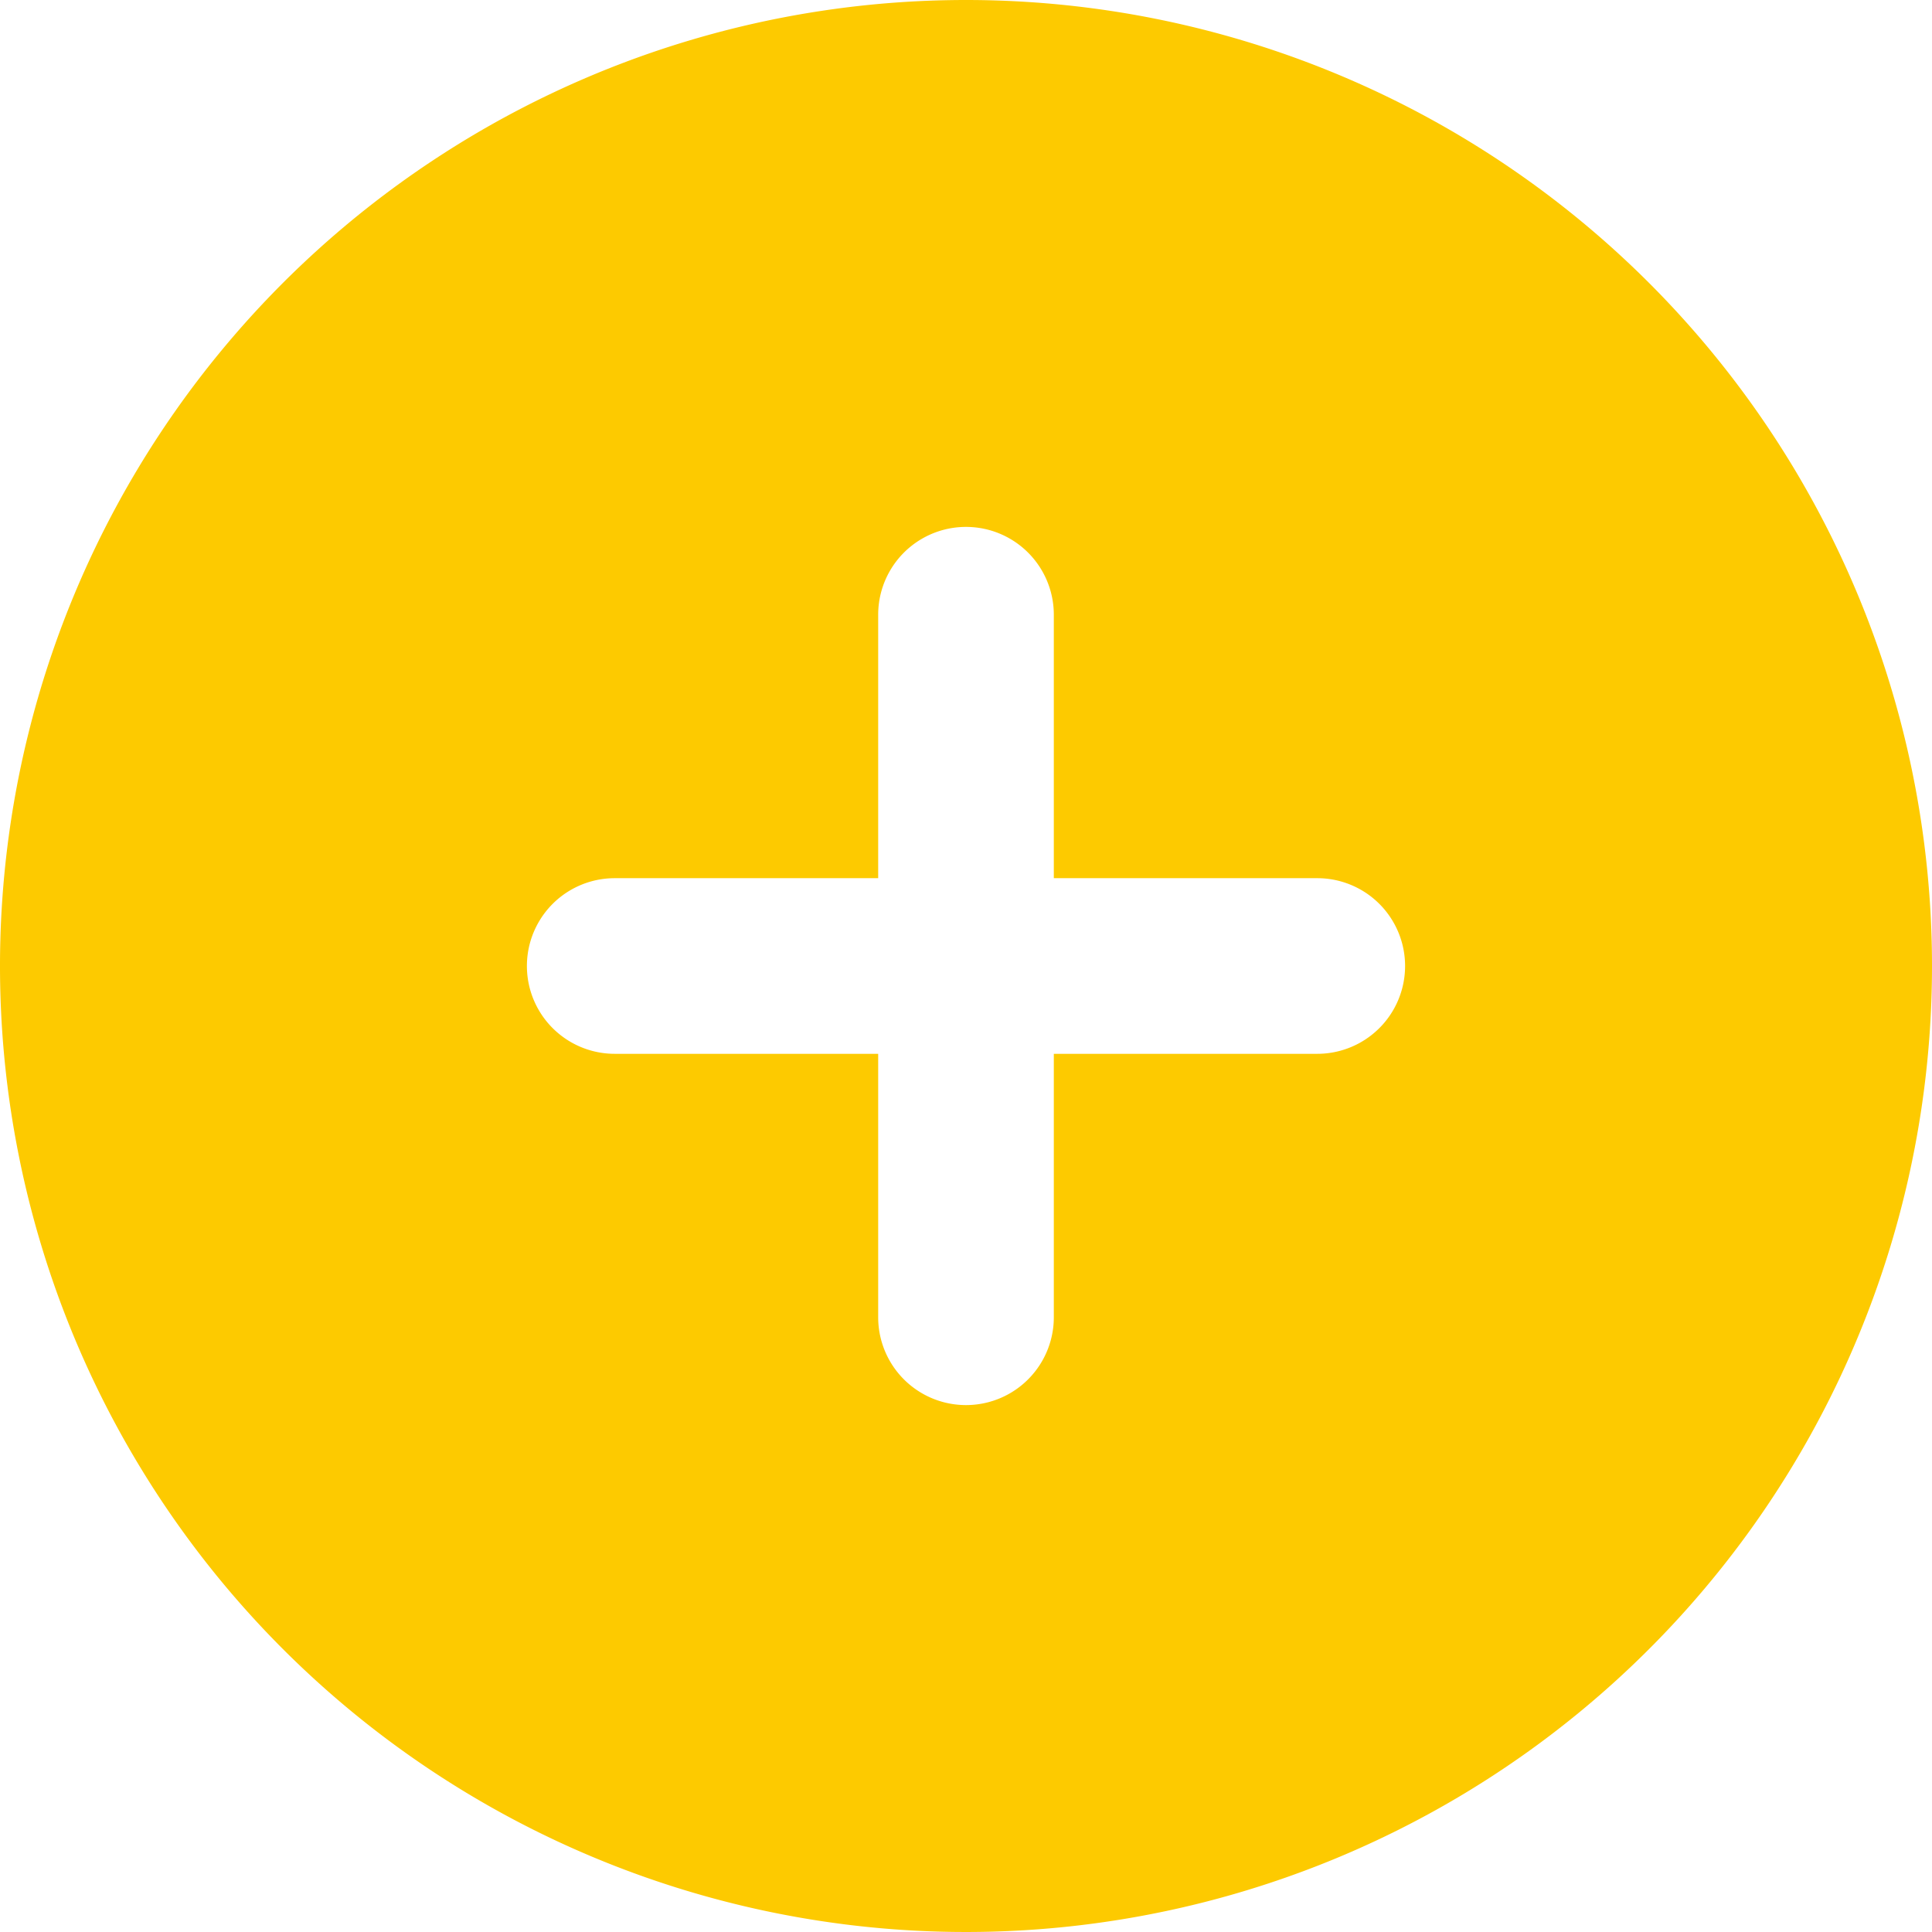 <svg xmlns="http://www.w3.org/2000/svg" width="33" height="33" viewBox="0 0 33 33">
  <path id="Icon_akar-circle-plus-fill" data-name="Icon akar-circle-plus-fill" d="M18,1.5A16.5,16.5,0,1,0,34.5,18,16.5,16.5,0,0,0,18,1.5ZM19.5,24a1.5,1.5,0,0,1-3,0V19.5H12a1.5,1.5,0,0,1,0-3h4.5V12a1.5,1.5,0,0,1,3,0v4.5H24a1.5,1.5,0,0,1,0,3H19.5Z" transform="translate(-1.5 -1.5)" fill="#fdca00"/>
</svg>
